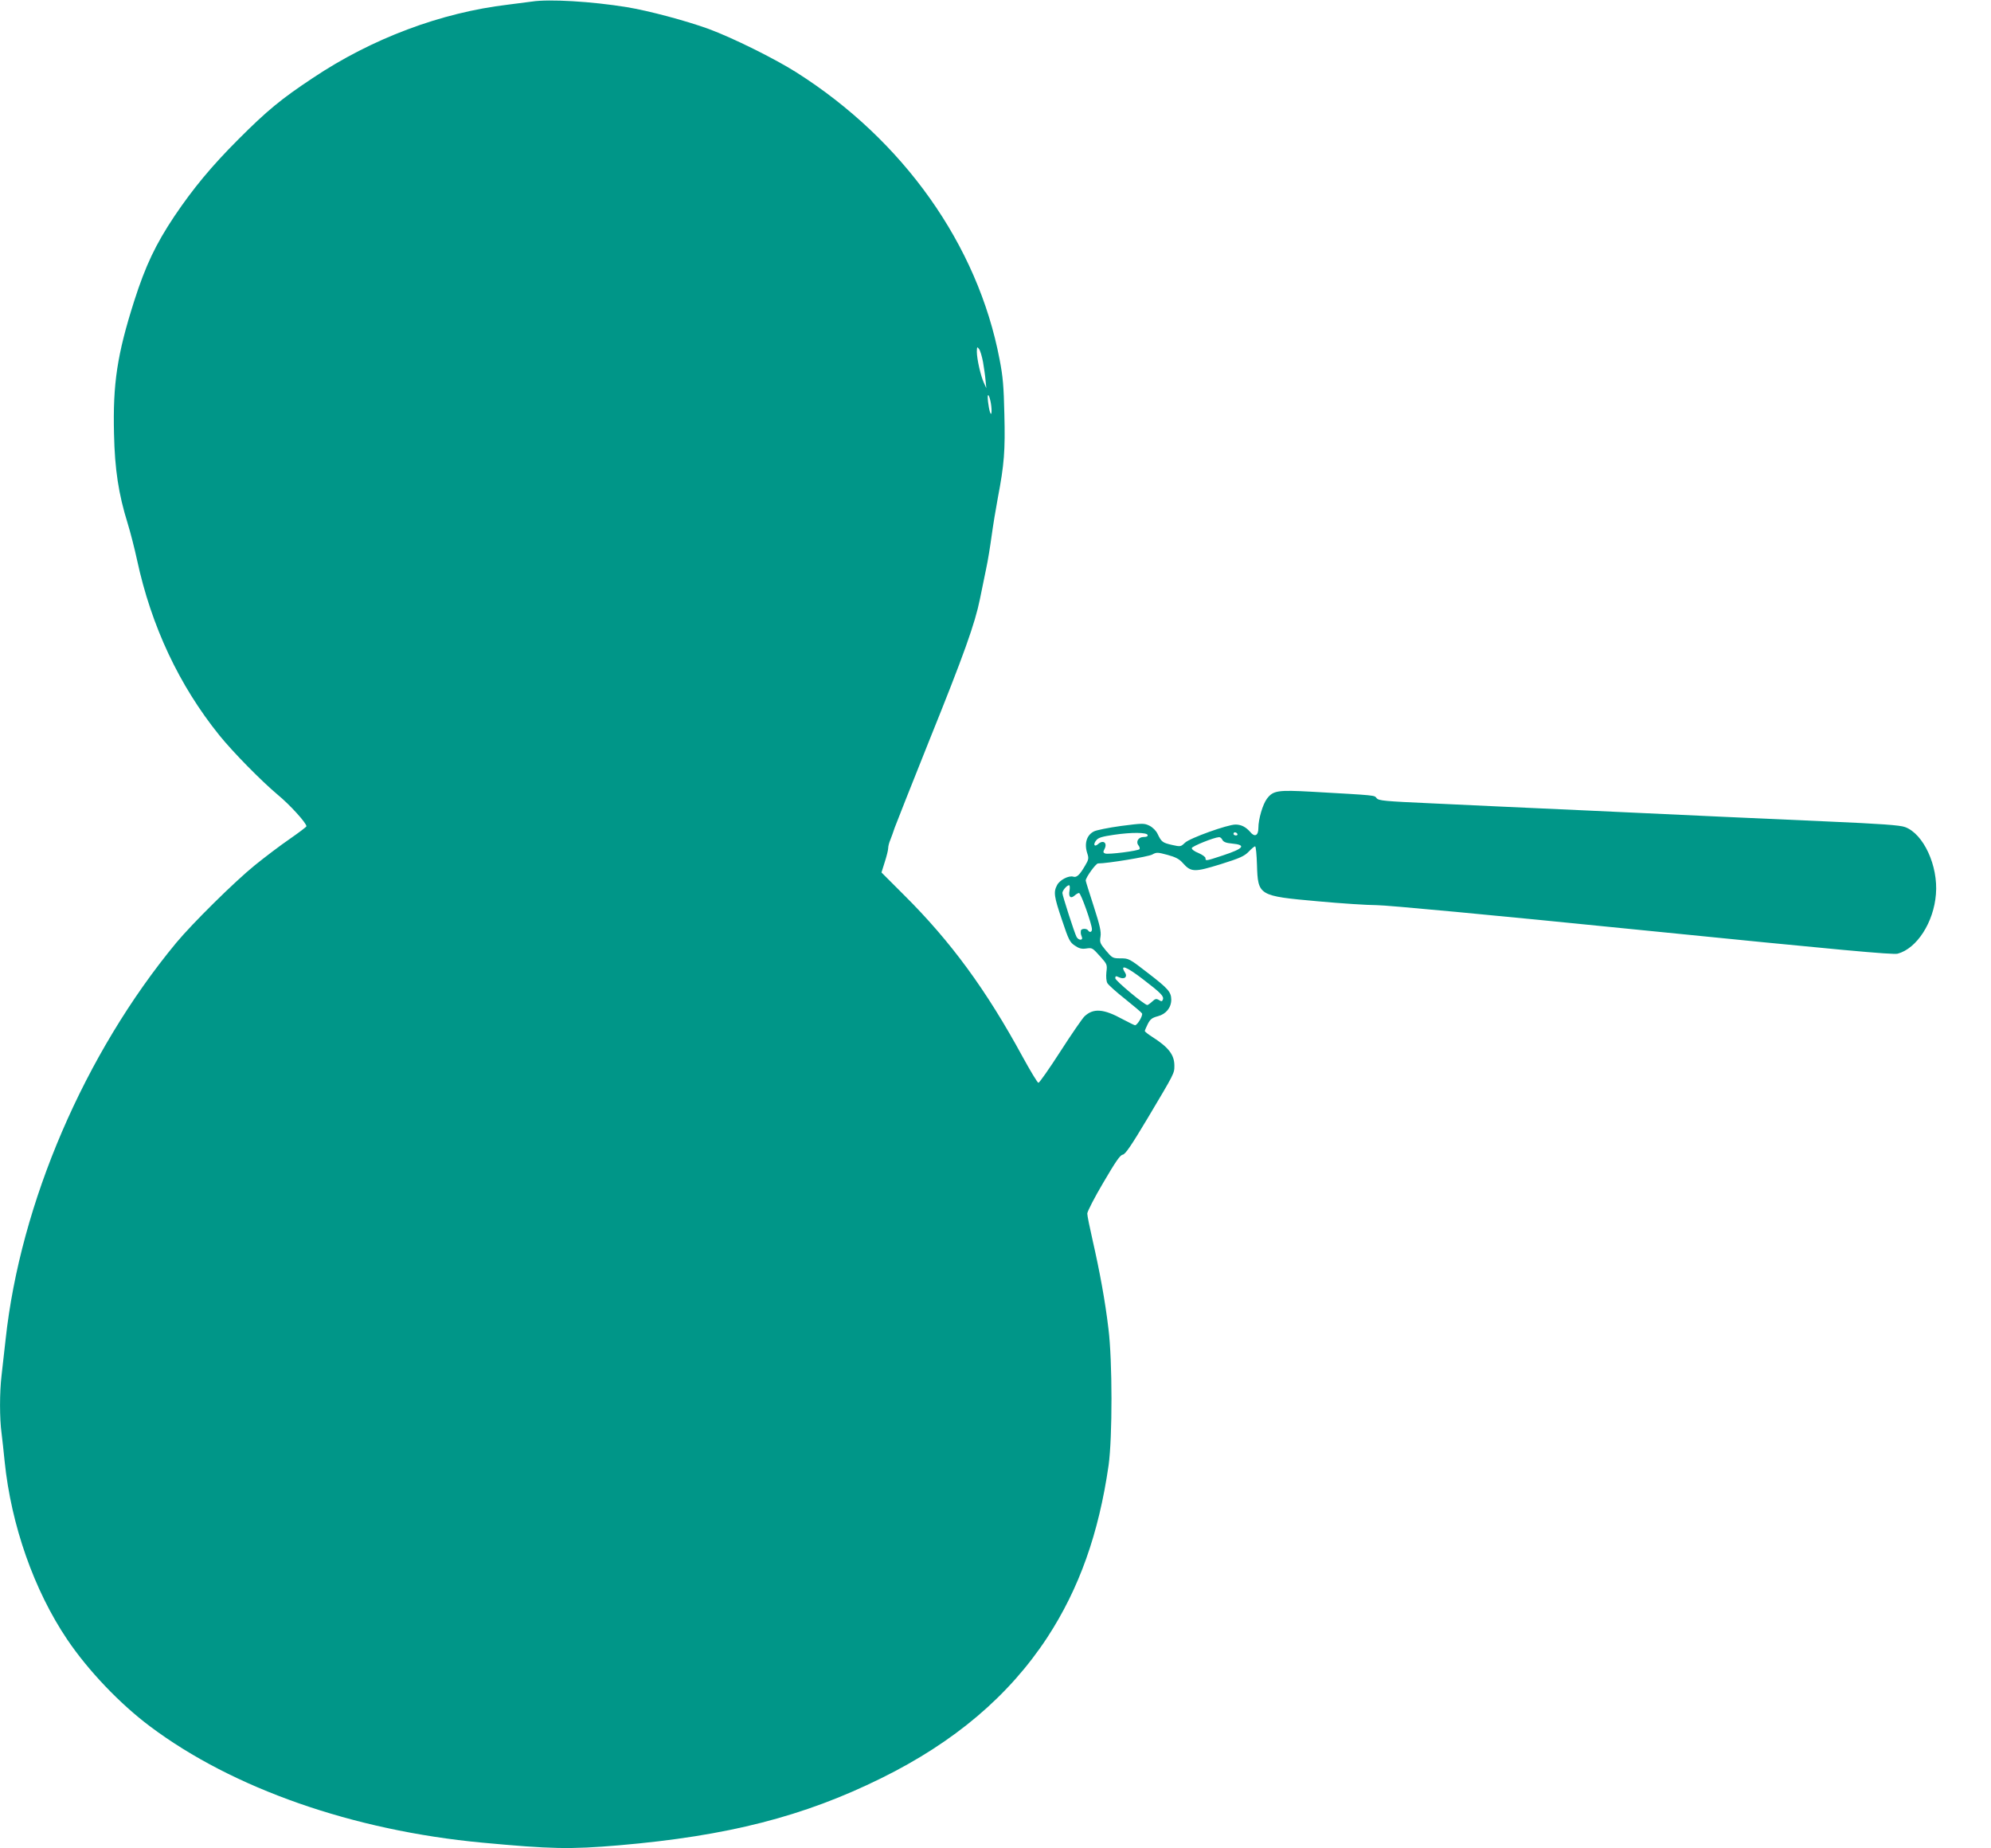 <?xml version="1.0" standalone="no"?>
<!DOCTYPE svg PUBLIC "-//W3C//DTD SVG 20010904//EN"
 "http://www.w3.org/TR/2001/REC-SVG-20010904/DTD/svg10.dtd">
<svg version="1.0" xmlns="http://www.w3.org/2000/svg"
 width="1280pt" height="1188pt" viewBox="0 0 1280 1188"
 preserveAspectRatio="xMidYMid meet">
<g transform="translate(0,1188) scale(0.1,-0.1)"
fill="#009688" stroke="none">
<path d="M3420 11870 c-30 -4 -100 -13 -155 -20 -430 -51 -874 -217 -1255
-472 -202 -134 -291 -207 -476 -392 -175 -175 -293 -318 -413 -496 -120 -180
-185 -316 -258 -544 -110 -345 -138 -532 -130 -856 5 -227 29 -386 88 -575 17
-55 44 -160 60 -234 92 -427 271 -807 529 -1127 89 -110 268 -292 375 -382 79
-65 185 -182 185 -203 0 -4 -49 -41 -108 -82 -60 -41 -160 -117 -223 -168
-131 -106 -402 -374 -506 -499 -589 -712 -1002 -1672 -1097 -2550 -9 -80 -21
-184 -26 -231 -13 -109 -13 -277 0 -371 5 -40 14 -122 20 -183 42 -409 189
-827 402 -1143 135 -200 338 -413 533 -559 532 -399 1304 -669 2135 -747 442
-41 563 -44 880 -17 698 60 1187 185 1685 431 471 232 821 529 1068 905 205
314 331 668 394 1106 25 177 25 675 -1 879 -21 178 -56 367 -101 565 -19 83
-35 161 -35 175 1 14 47 104 104 200 78 133 107 176 124 178 17 3 54 57 161
236 172 289 171 286 171 336 0 70 -37 118 -142 185 -27 17 -48 34 -48 38 0 4
9 25 19 45 16 31 27 40 65 50 53 14 86 56 86 107 -1 49 -19 70 -149 170 -120
93 -124 95 -176 95 -52 0 -54 2 -95 50 -38 46 -41 53 -35 89 5 32 -3 70 -44
197 -28 86 -51 160 -51 164 0 20 65 110 79 110 61 0 322 43 348 57 29 16 35
15 99 -2 52 -14 76 -27 98 -52 53 -60 75 -60 243 -8 125 39 153 52 181 81 18
19 36 34 41 34 5 0 10 -54 12 -119 6 -198 10 -200 389 -234 151 -14 322 -25
380 -25 64 0 729 -62 1709 -161 1264 -127 1612 -159 1641 -151 123 33 232 201
246 383 15 182 -80 388 -199 431 -32 12 -156 21 -502 36 -253 11 -554 25 -670
30 -115 5 -505 23 -865 40 -360 16 -810 37 -1000 46 -309 14 -347 17 -360 34
-16 19 4 17 -417 41 -218 12 -248 8 -288 -45 -27 -36 -55 -131 -55 -188 0 -50
-24 -61 -53 -25 -28 32 -58 47 -94 47 -51 0 -294 -87 -325 -117 -27 -26 -29
-26 -83 -14 -61 14 -68 19 -93 71 -10 21 -31 42 -53 53 -34 16 -42 16 -182 -2
-80 -11 -159 -27 -174 -35 -48 -24 -64 -80 -42 -144 9 -28 8 -38 -15 -76 -35
-60 -54 -78 -76 -71 -29 9 -87 -21 -104 -54 -24 -45 -20 -73 32 -226 42 -126
50 -142 82 -163 26 -18 44 -23 71 -19 42 6 41 6 96 -55 40 -45 42 -49 36 -96
-3 -30 -1 -57 6 -71 7 -12 58 -58 114 -102 56 -45 105 -86 109 -93 7 -13 -30
-76 -45 -76 -4 0 -40 18 -80 39 -122 67 -188 72 -245 18 -12 -11 -82 -112
-154 -224 -72 -112 -136 -203 -142 -203 -6 0 -51 75 -101 166 -235 432 -462
742 -764 1042 l-144 144 21 67 c12 37 22 77 22 89 0 12 6 36 14 54 7 18 20 53
28 78 9 25 108 275 220 555 226 560 296 757 328 915 12 58 30 146 40 195 11
50 26 144 35 210 9 66 27 176 40 245 41 214 48 304 42 537 -4 179 -9 242 -31
354 -140 735 -619 1409 -1308 1845 -141 89 -408 221 -562 278 -146 53 -386
117 -526 140 -227 37 -500 53 -610 36z m2900 -2318 c6 -37 14 -89 16 -117 l5
-50 -16 35 c-20 43 -45 153 -45 200 1 32 2 33 14 17 8 -10 19 -48 26 -85z m53
-284 c3 -27 2 -48 -2 -48 -8 0 -21 73 -21 109 1 33 18 -13 23 -61z m1005
-2755 c2 -9 -7 -13 -26 -13 -34 0 -52 -31 -32 -55 6 -8 9 -18 6 -23 -7 -11
-201 -36 -221 -28 -13 5 -14 10 -5 27 22 41 -7 64 -41 33 -24 -21 -33 -1 -11
25 13 17 38 24 112 35 115 17 212 16 218 -1z m577 7 c3 -5 -1 -10 -9 -10 -9 0
-16 5 -16 10 0 6 4 10 9 10 6 0 13 -4 16 -10z m-96 -39 c7 -13 25 -20 61 -23
95 -9 77 -32 -60 -77 -109 -36 -110 -36 -110 -17 0 8 -20 22 -45 33 -28 11
-44 24 -43 32 3 12 141 68 175 70 7 1 17 -7 22 -18z m-983 -325 c-8 -41 7 -55
33 -32 10 9 22 16 28 16 12 0 83 -201 83 -233 0 -19 -15 -23 -25 -7 -9 14 -45
12 -46 -2 -2 -18 -1 -21 6 -40 10 -24 -21 -24 -34 0 -13 24 -91 266 -91 282 0
16 29 50 43 50 5 0 6 -15 3 -34z m473 -571 c115 -88 135 -109 127 -130 -5 -13
-9 -13 -25 -3 -17 10 -24 9 -44 -10 -13 -12 -27 -22 -31 -22 -18 0 -206 157
-206 172 0 15 4 16 25 6 34 -16 56 3 37 32 -34 54 9 38 117 -45z"/>
</g>
</svg>
